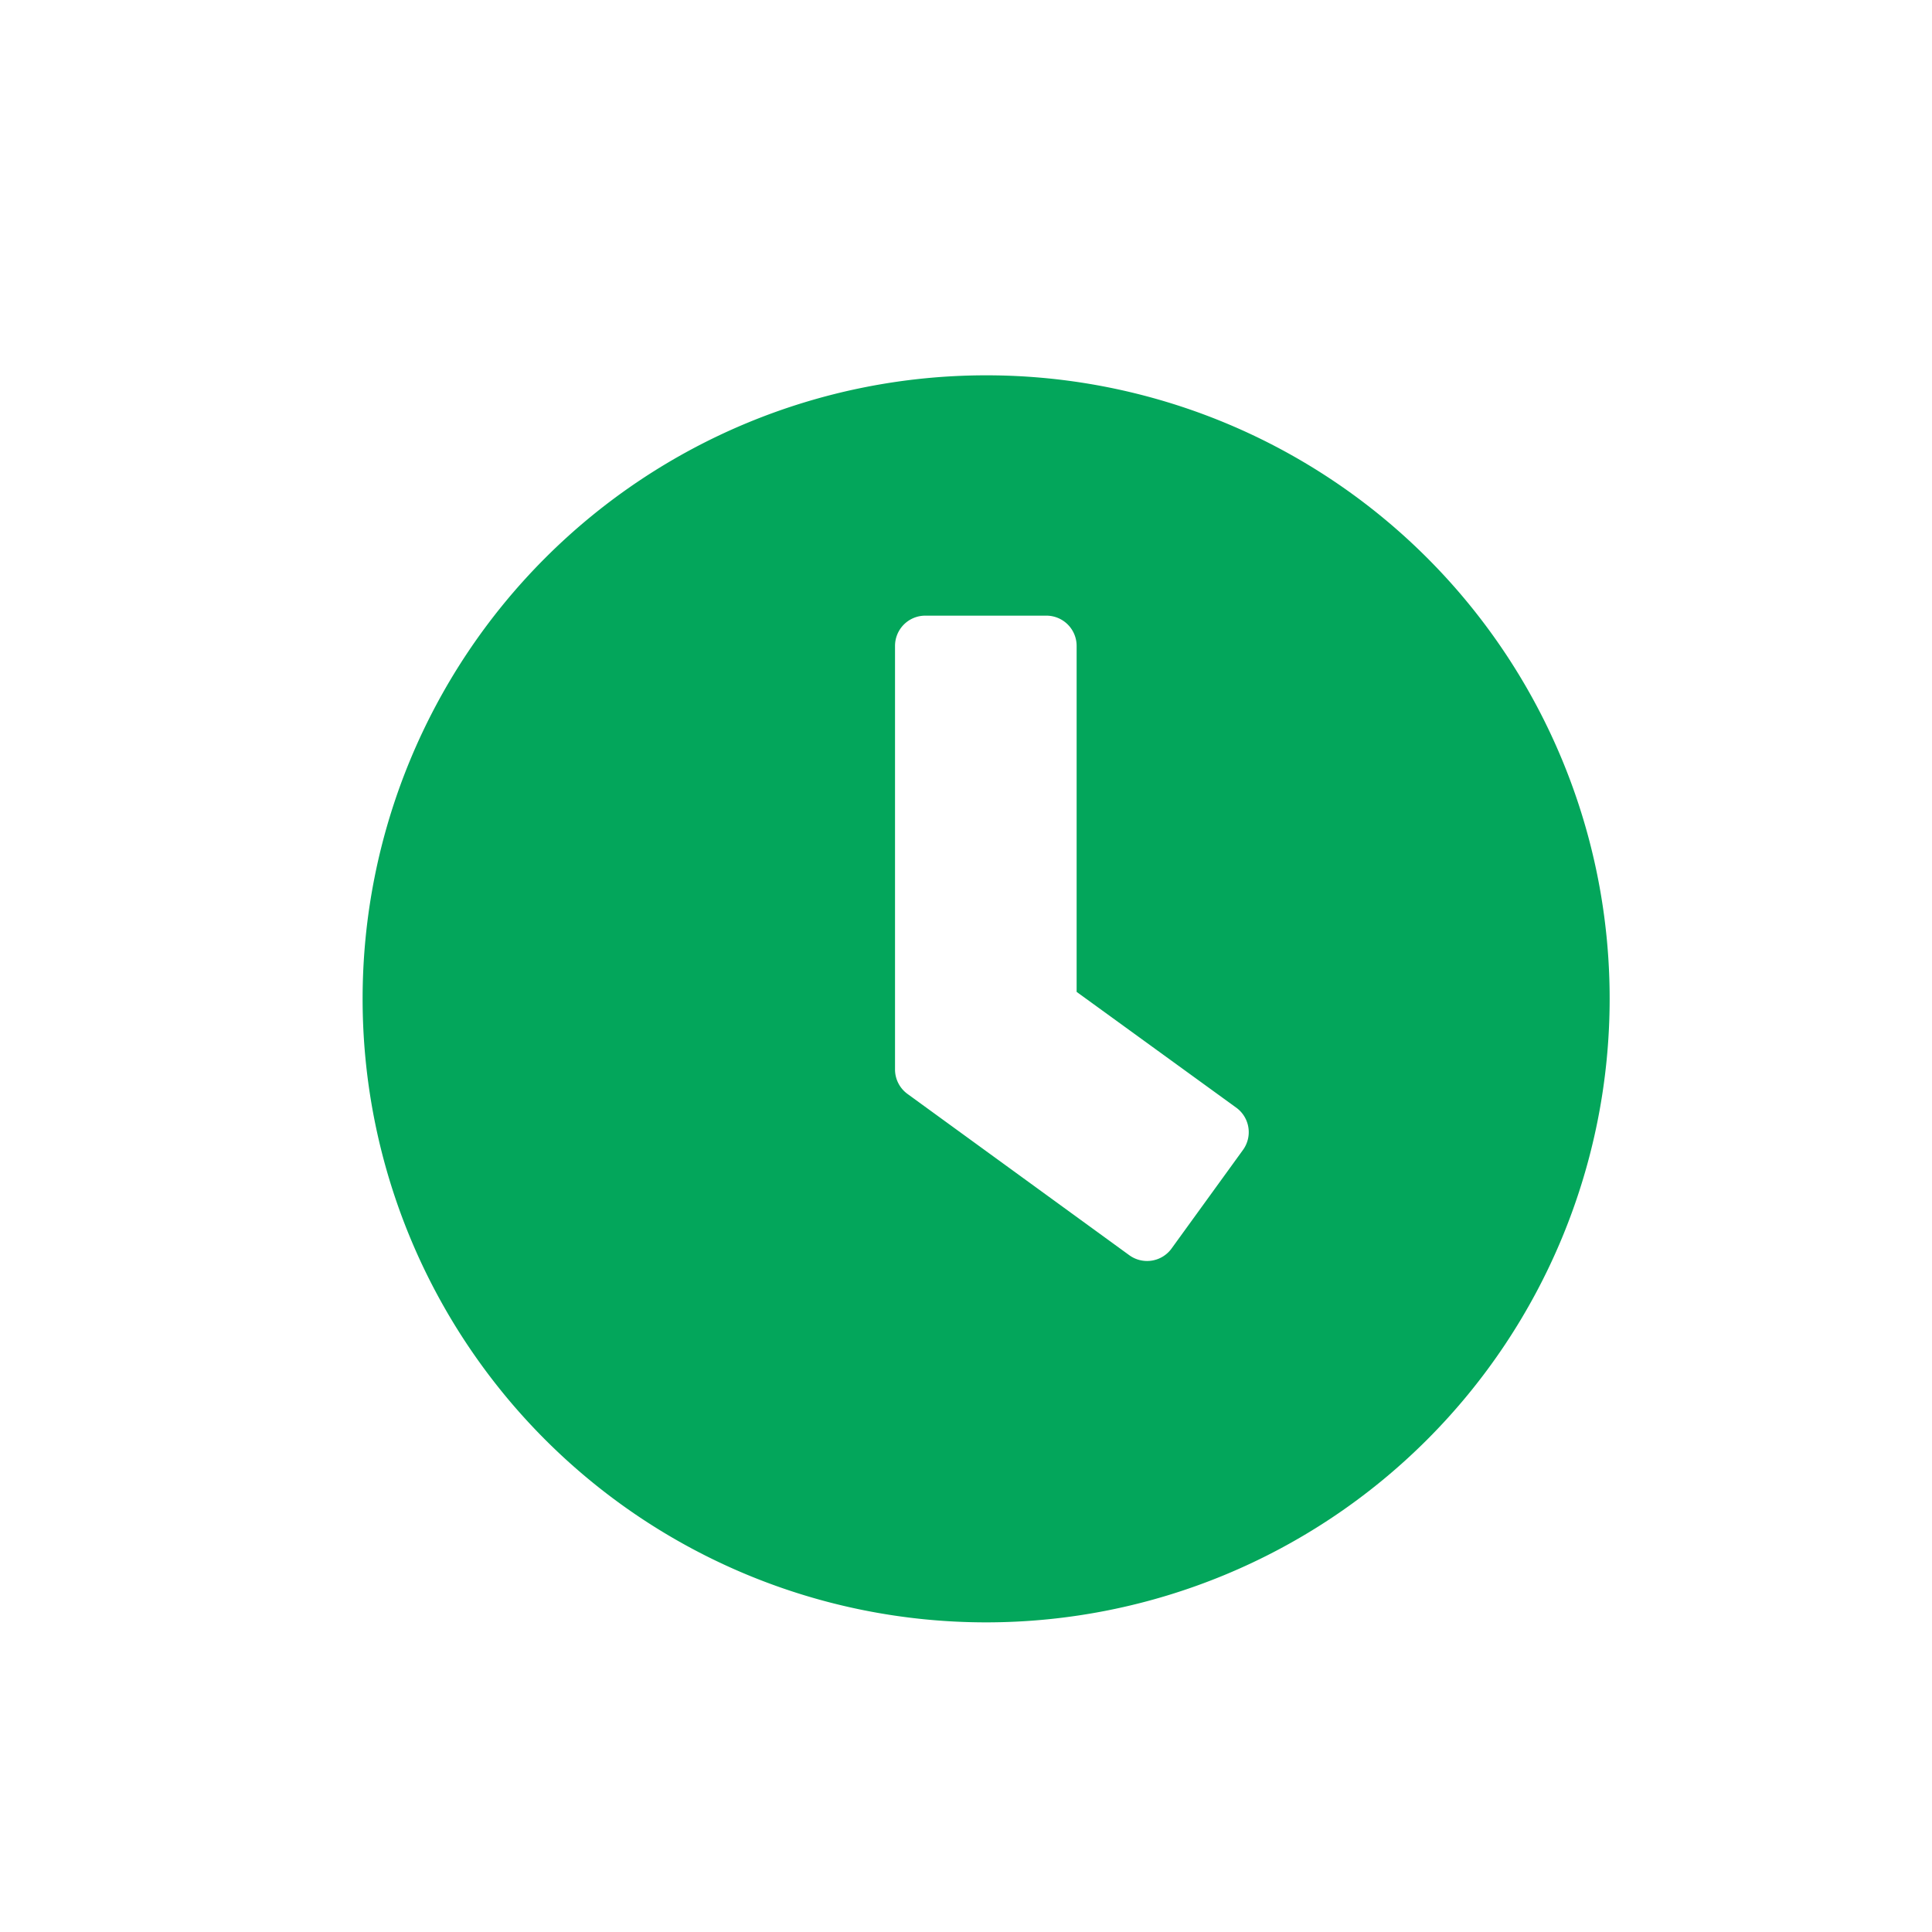 <?xml version="1.0" encoding="UTF-8"?> <svg xmlns="http://www.w3.org/2000/svg" viewBox="0 0 63.83 63.83"><defs><style>.cls-1{fill:#03a65b;}</style></defs><title>bezorgd_binnen_5_werkdagen</title><g id="Layer_3" data-name="Layer 3"><path class="cls-1" d="M53.18,33a20.6,20.6,0,1,1-20.6-20.6A20.59,20.59,0,0,1,53.18,33ZM38.72,41.23,41.06,38a1,1,0,0,0-.21-1.4l-5.28-3.83V21.34a1,1,0,0,0-1-1h-4a1,1,0,0,0-1,1v14a1,1,0,0,0,.41.8l7.33,5.33A1,1,0,0,0,38.72,41.23Z"></path></g></svg> 